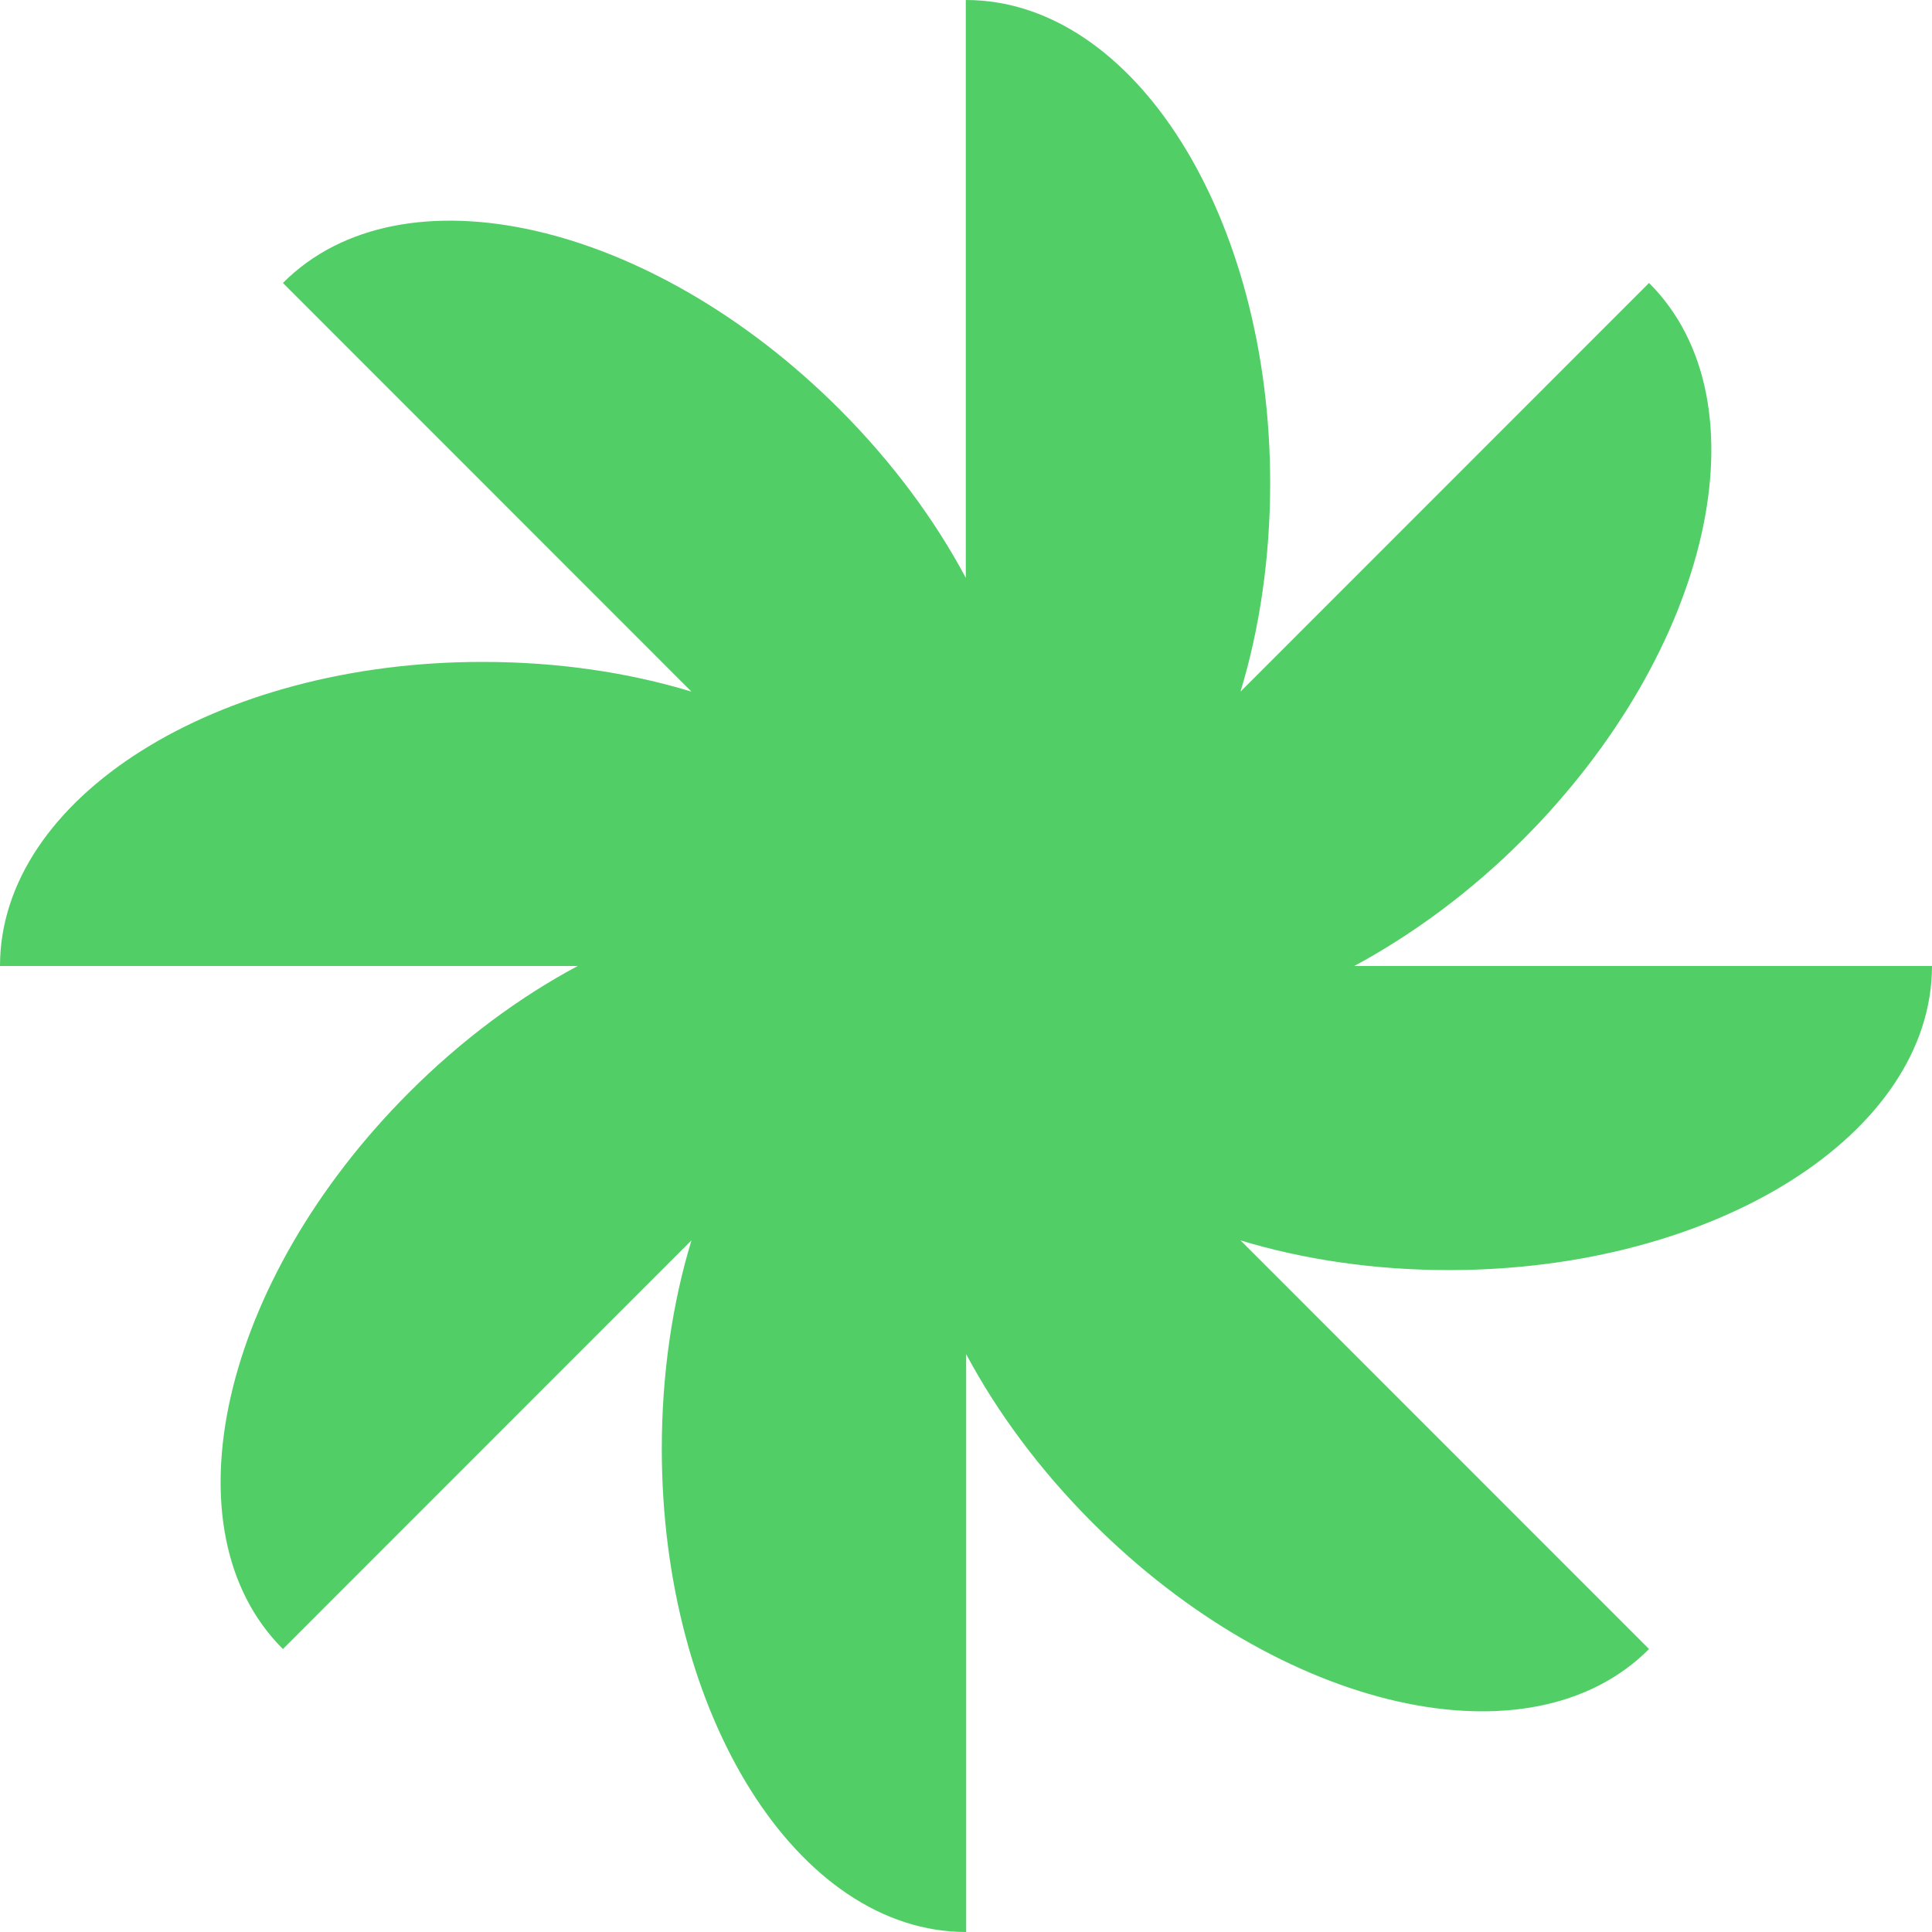 <svg width="48" height="48" viewBox="0 0 48 48" fill="none" xmlns="http://www.w3.org/2000/svg">
<path d="M48 24H33.646C35.088 23.222 36.522 22.173 37.833 20.862C42.519 16.175 43.928 9.98 40.97 7.03L30.82 17.183C31.295 15.618 31.557 13.856 31.557 12.004C31.557 5.375 28.174 0 23.995 0V14.356C23.225 12.914 22.169 11.48 20.858 10.169C16.172 5.482 9.978 4.072 7.029 7.03L17.179 17.183C15.615 16.707 13.853 16.445 12.002 16.445C5.374 16.437 -0 19.821 -0 24H14.353C12.911 24.77 11.477 25.827 10.167 27.138C5.48 31.825 4.071 38.02 7.029 40.97L17.179 30.817C16.704 32.382 16.442 34.144 16.442 35.996C16.442 42.625 19.826 48 24.004 48V33.644C24.774 35.086 25.831 36.52 27.142 37.831C31.828 42.518 38.021 43.928 40.97 40.97L30.82 30.817C32.385 31.293 34.146 31.555 35.998 31.555C42.625 31.555 48 28.171 48 23.992V24Z" fill="#51CF66"/>
</svg>
